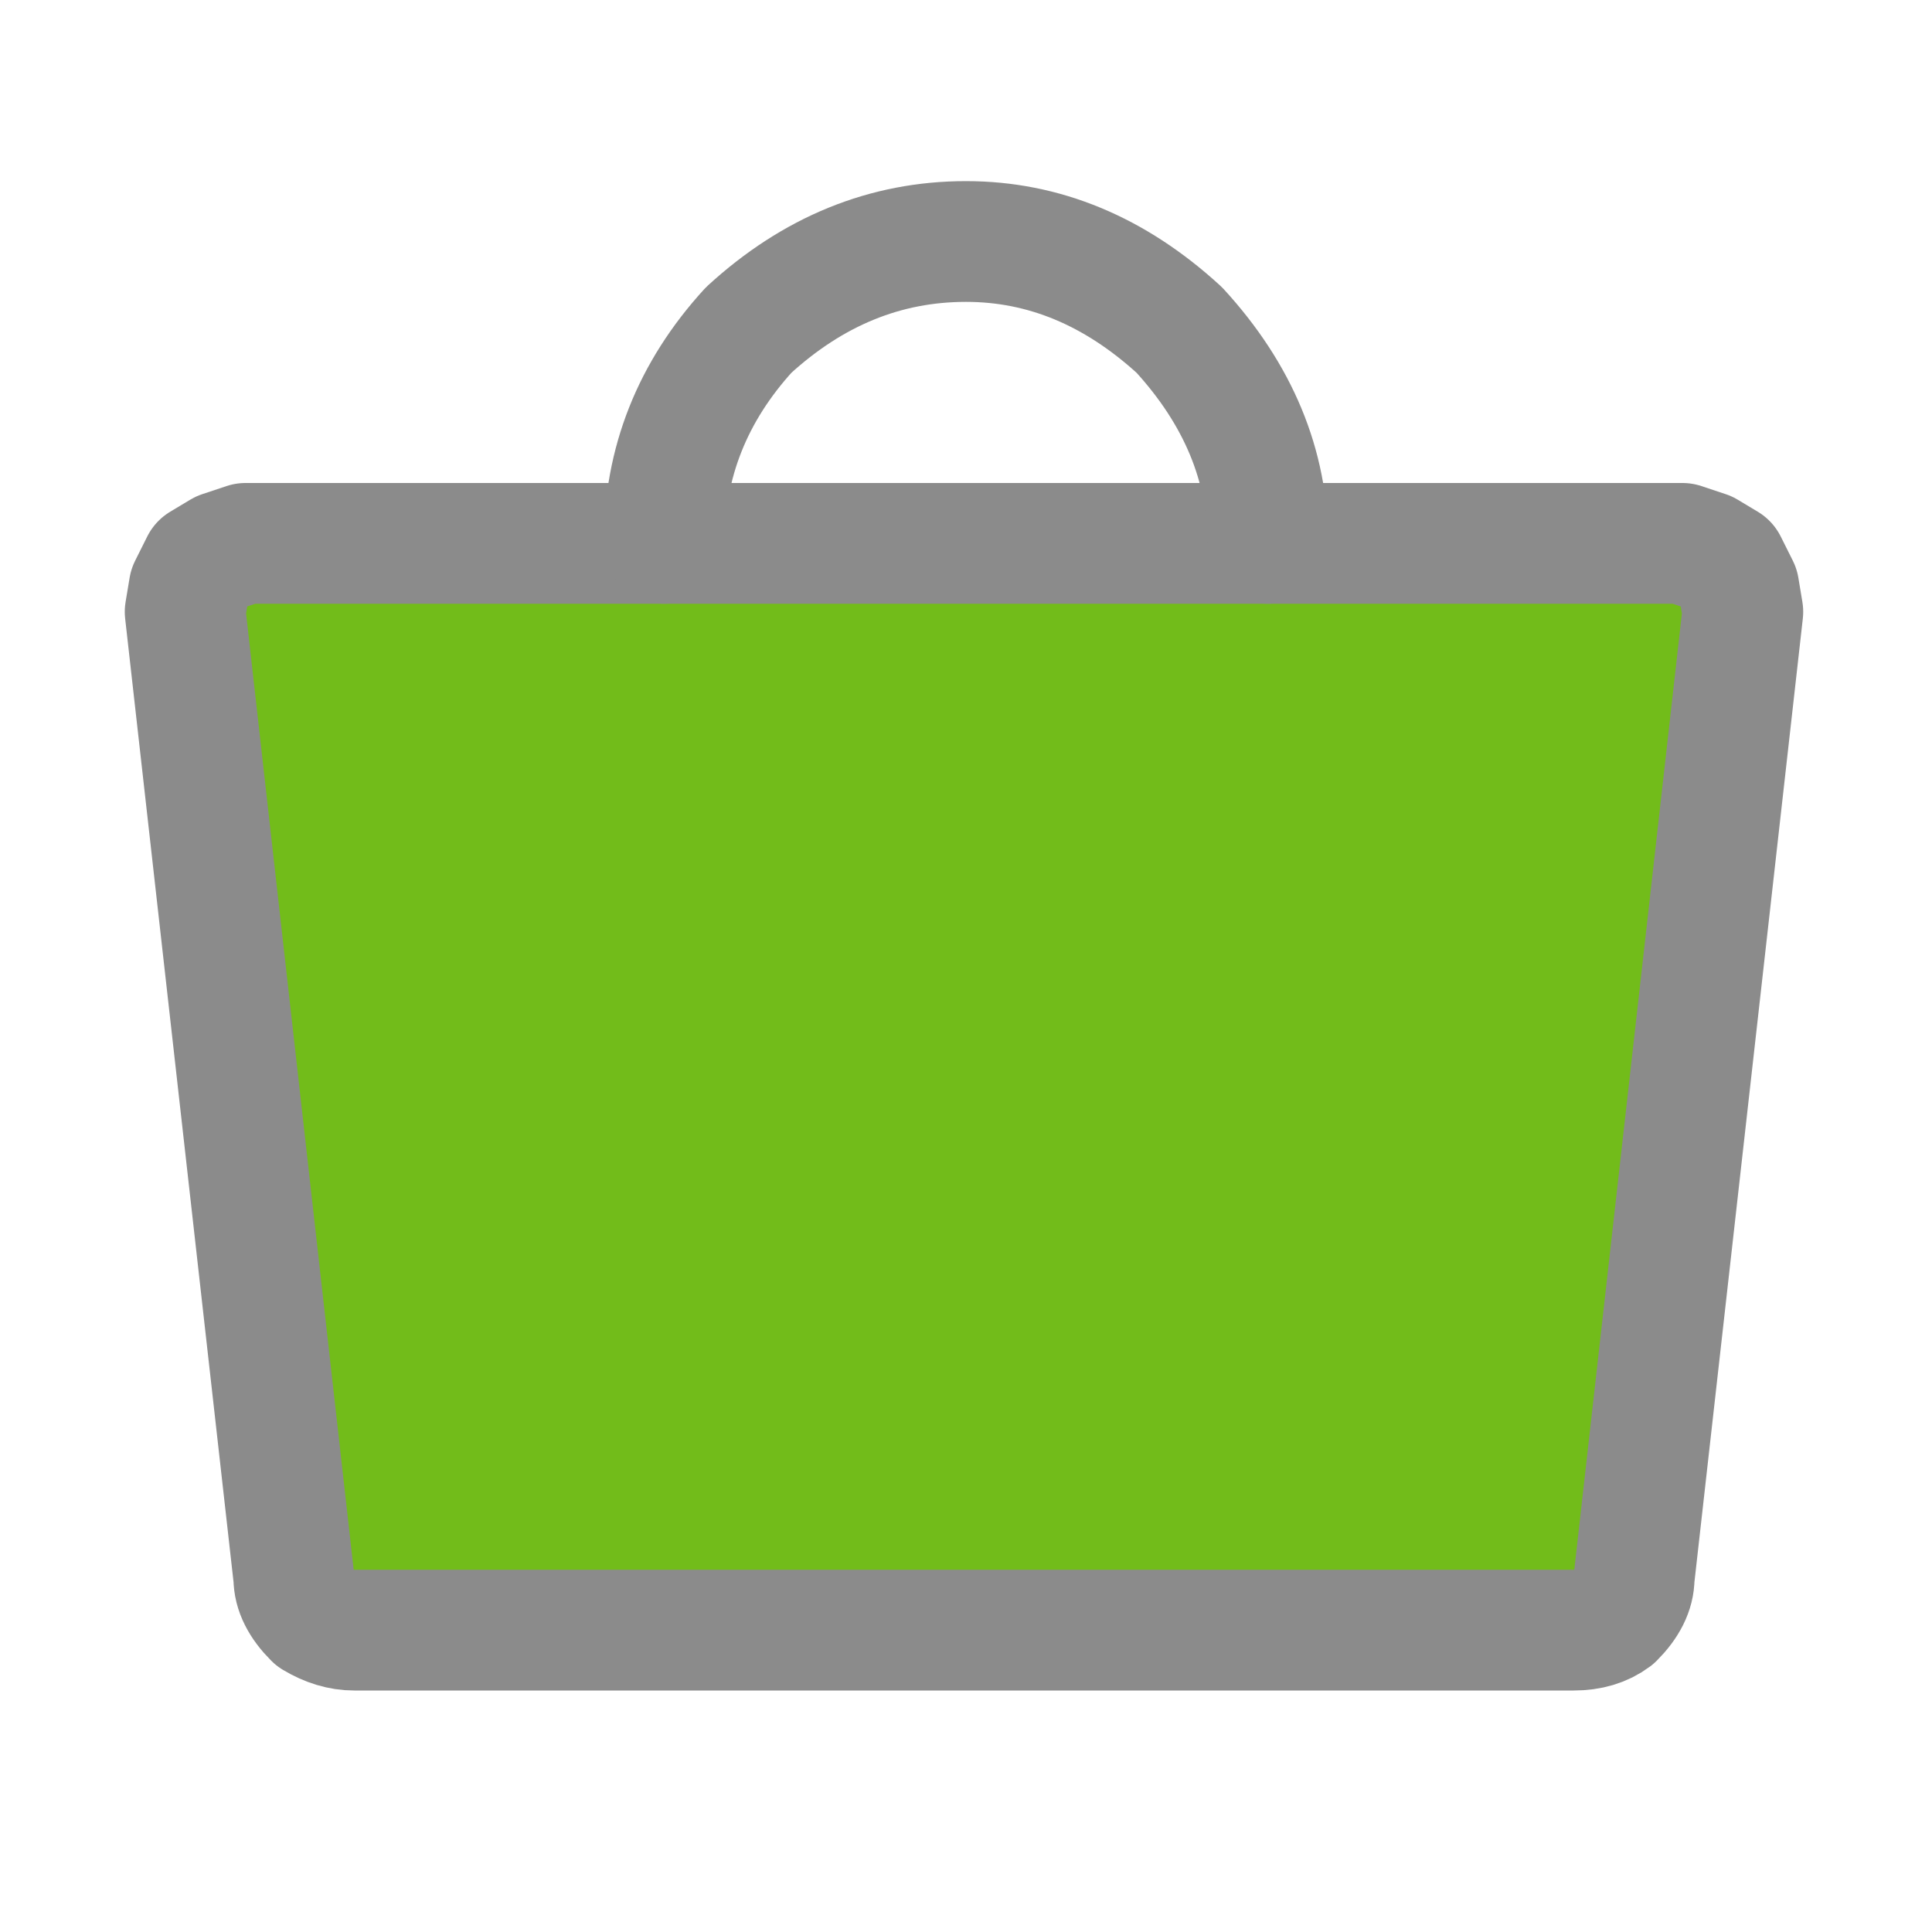 
<svg xmlns="http://www.w3.org/2000/svg" version="1.1" xmlns:xlink="http://www.w3.org/1999/xlink" preserveAspectRatio="none" x="0px" y="0px" width="24px" height="24px" viewBox="0 0 24 24">
<defs/>

<g id="cart_icon_fill_svg">
<g>
<g>
<g>
<path fill="#70BB18" fill-opacity="0.988" stroke="none" d="
M 20.3 19.6
L 21.65 7.6 21.6 7.3 21.45 7 21.2 6.85 20.9 6.75 3.05 6.75 2.75 6.85 2.5 7 2.35 7.3 2.3 7.6 3.65 19.6
Q 3.65 19.85 3.9 20.1 4.15 20.25 4.4 20.25
L 19.55 20.25
Q 19.85 20.25 20.05 20.1 20.3 19.85 20.3 19.6 Z"/>
</g>
</g>

<g>
<path stroke="#8B8B8B" stroke-width="1.5" stroke-linejoin="round" stroke-linecap="round" fill="none" d="
M 19.55 20.25
L 4.4 20.25
Q 4.15 20.25 3.9 20.1 3.65 19.85 3.65 19.6
L 2.3 7.6 2.35 7.3 2.5 7 2.75 6.85 3.05 6.75 20.9 6.75 21.2 6.85 21.45 7 21.6 7.3 21.65 7.6 20.3 19.6
Q 20.3 19.85 20.05 20.1 19.85 20.25 19.55 20.25 Z"/>
</g>
</g>

<g>
<g>
<path stroke="#8B8B8B" stroke-width="1.5" stroke-linejoin="round" stroke-linecap="round" fill="none" d="
M 8.25 6.75
Q 8.25 5.25 9.3 4.1 10.5 3 12 3 13.45 3 14.65 4.1 15.75 5.3 15.75 6.75"/>
</g>
</g>
</g>
</svg>
